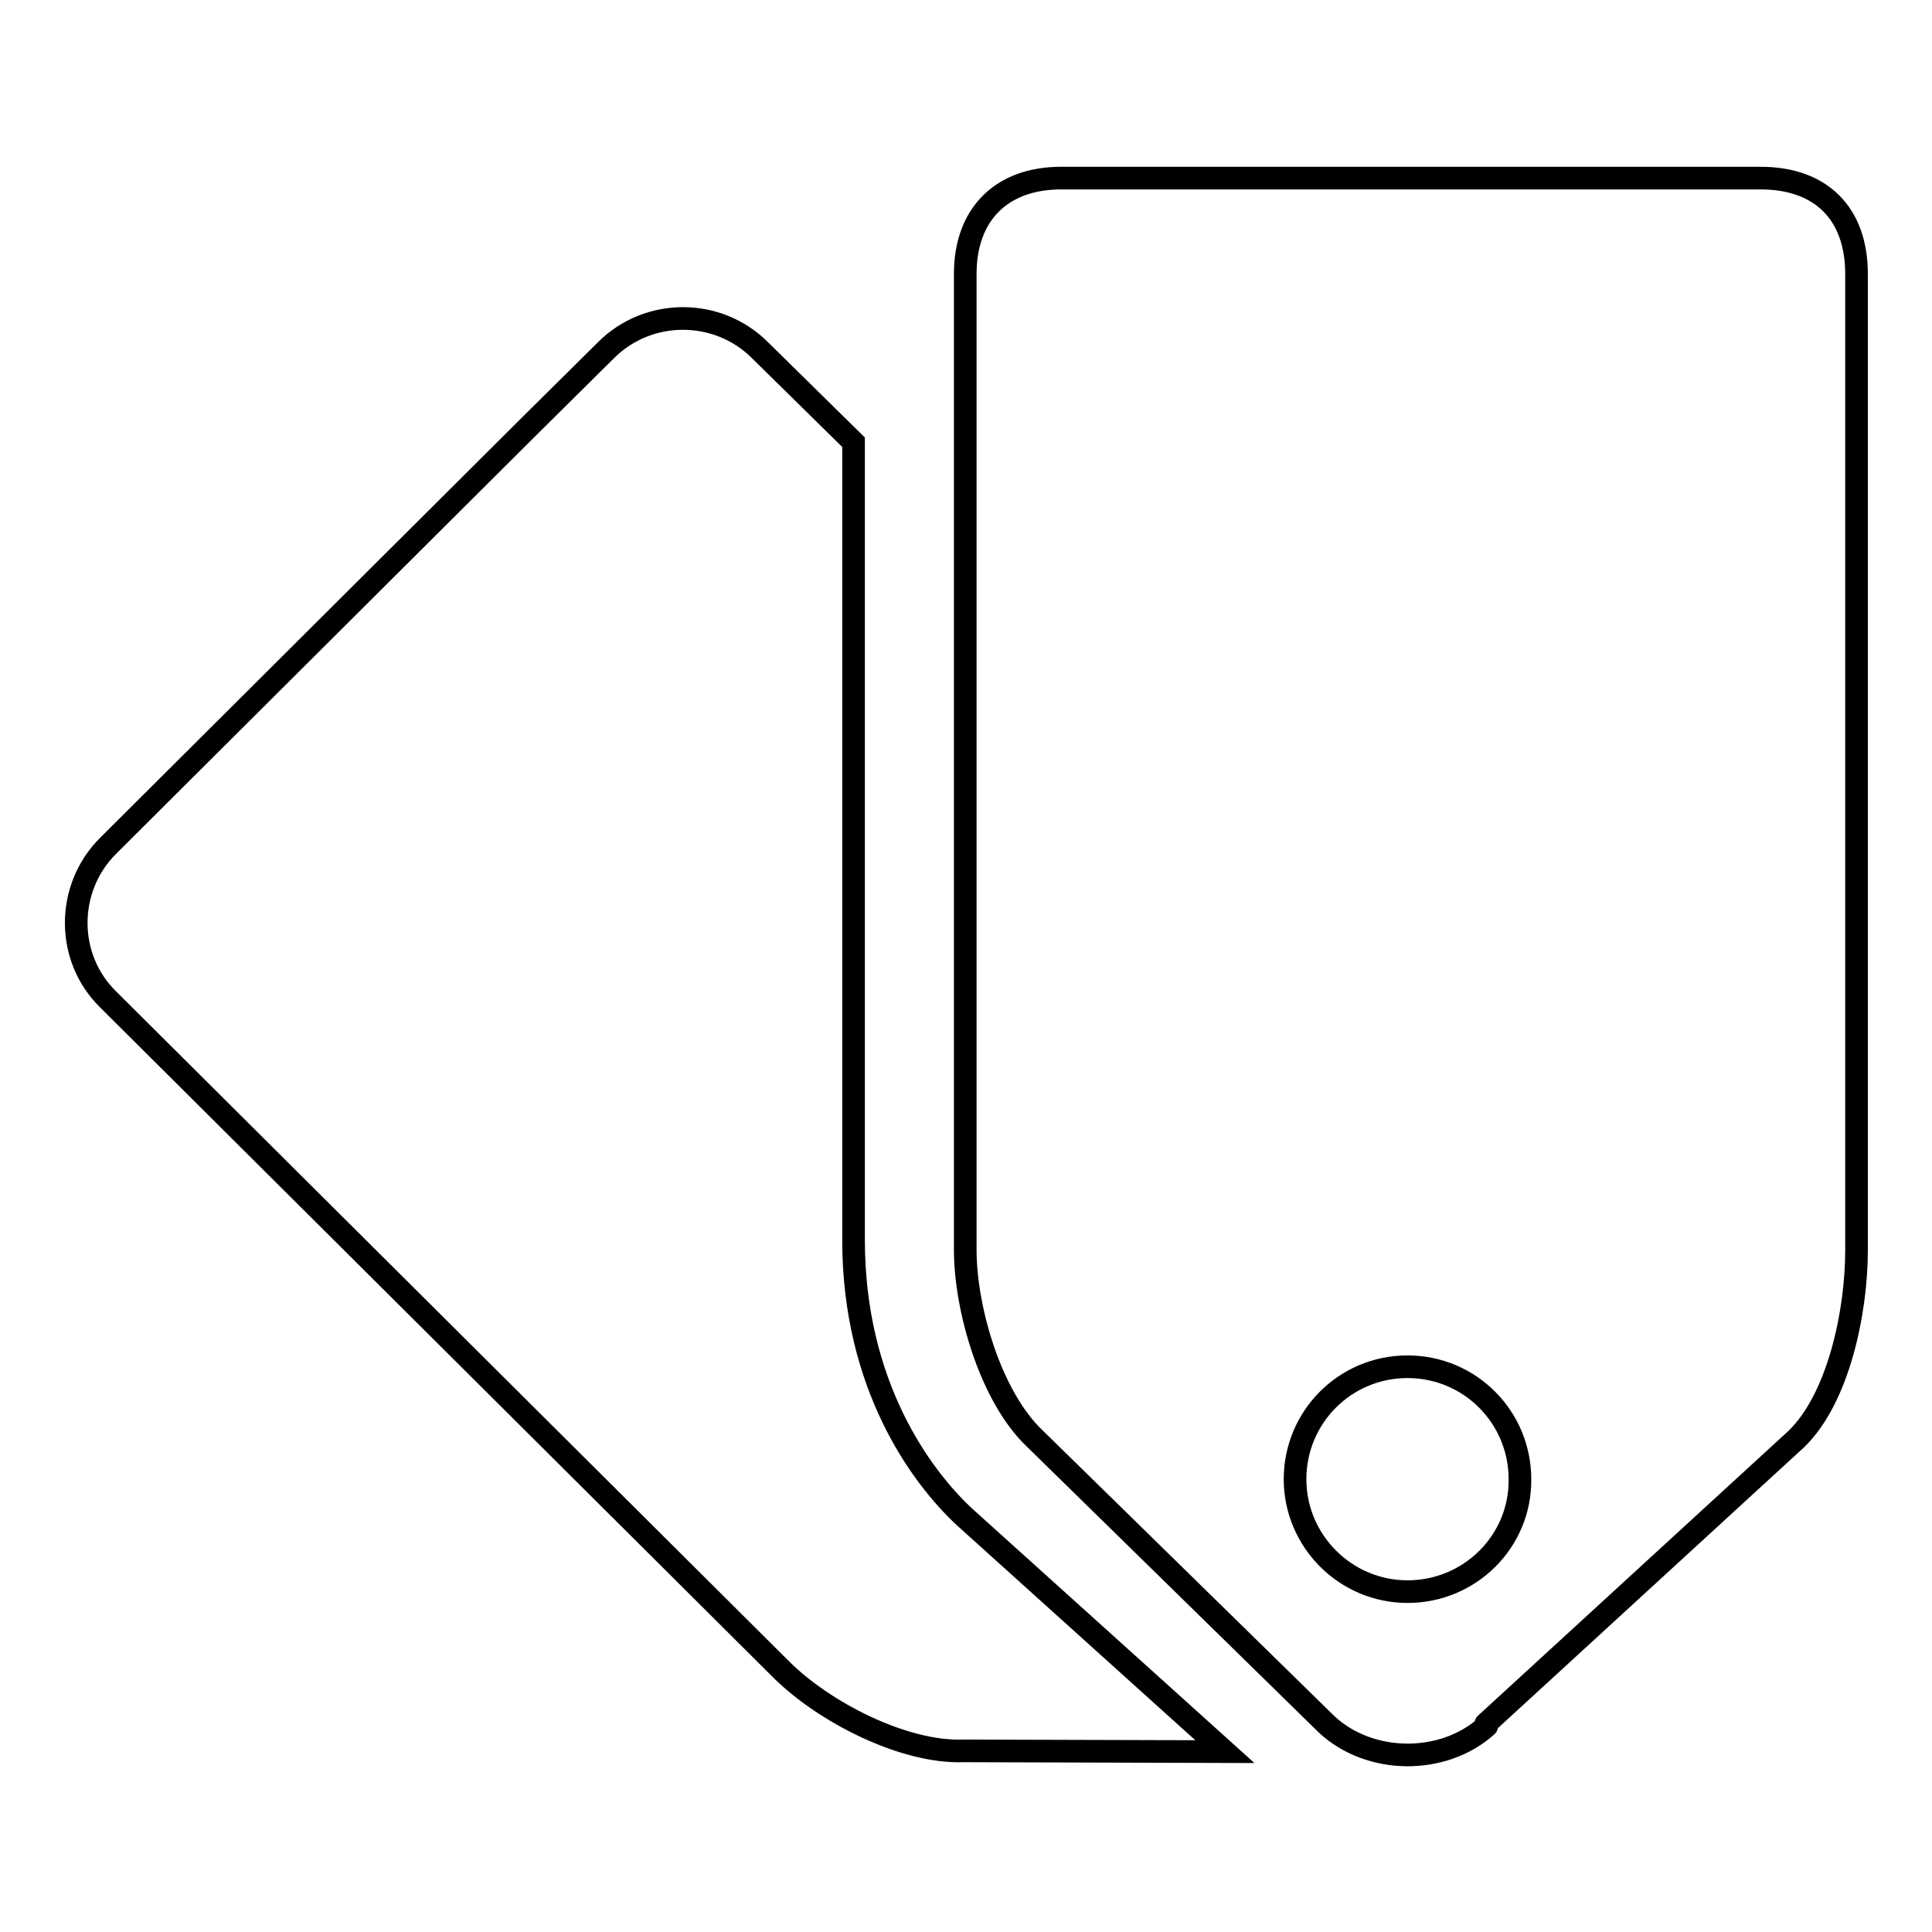 <?xml version="1.0" encoding="utf-8"?>
<!-- Svg Vector Icons : http://www.onlinewebfonts.com/icon -->
<!DOCTYPE svg PUBLIC "-//W3C//DTD SVG 1.1//EN" "http://www.w3.org/Graphics/SVG/1.1/DTD/svg11.dtd">
<svg version="1.1" xmlns="http://www.w3.org/2000/svg" xmlns:xlink="http://www.w3.org/1999/xlink" x="0px" y="0px" viewBox="0 0 256 256" enable-background="new 0 0 256 256" xml:space="preserve">
<g><g><path stroke-width="3" fill-opacity="0" stroke="#000000"  d="M162.3,232.1L127.8,201c-5.8-5.4-14.7-17.5-14.7-36.7V58.6l-12.4-12.2c-5.6-5.6-14.8-5.6-20.4,0L69.5,57.1l-55.2,55c-5.6,5.6-5.6,14.8,0,20.3l89.2,88.8c5.6,5.6,16.2,11.1,24.2,10.8L162.3,232.1L162.3,232.1z"/><path stroke-width="3" fill-opacity="0" stroke="#000000"  d="M233.3,23.6h-92.7c-7.9,0-12.7,4.8-12.7,12.7v129.3c0,7.9,3.4,19.5,9.2,25l38.7,37.9c5.7,5.3,15.4,5.4,21.2,0.2c0.1-0.1-0.3-0.2-0.1-0.3l41.1-37.7c5.7-5.5,8-17.1,8-25V36.3C246,28.3,241.3,23.6,233.3,23.6z M186.5,210.9c-8.2,0-14.9-6.7-14.9-14.9c0-8.2,6.6-14.9,14.9-14.9c8.3,0,14.9,6.7,14.9,14.9C201.5,204.2,194.8,210.9,186.5,210.9z"/></g></g>
</svg>